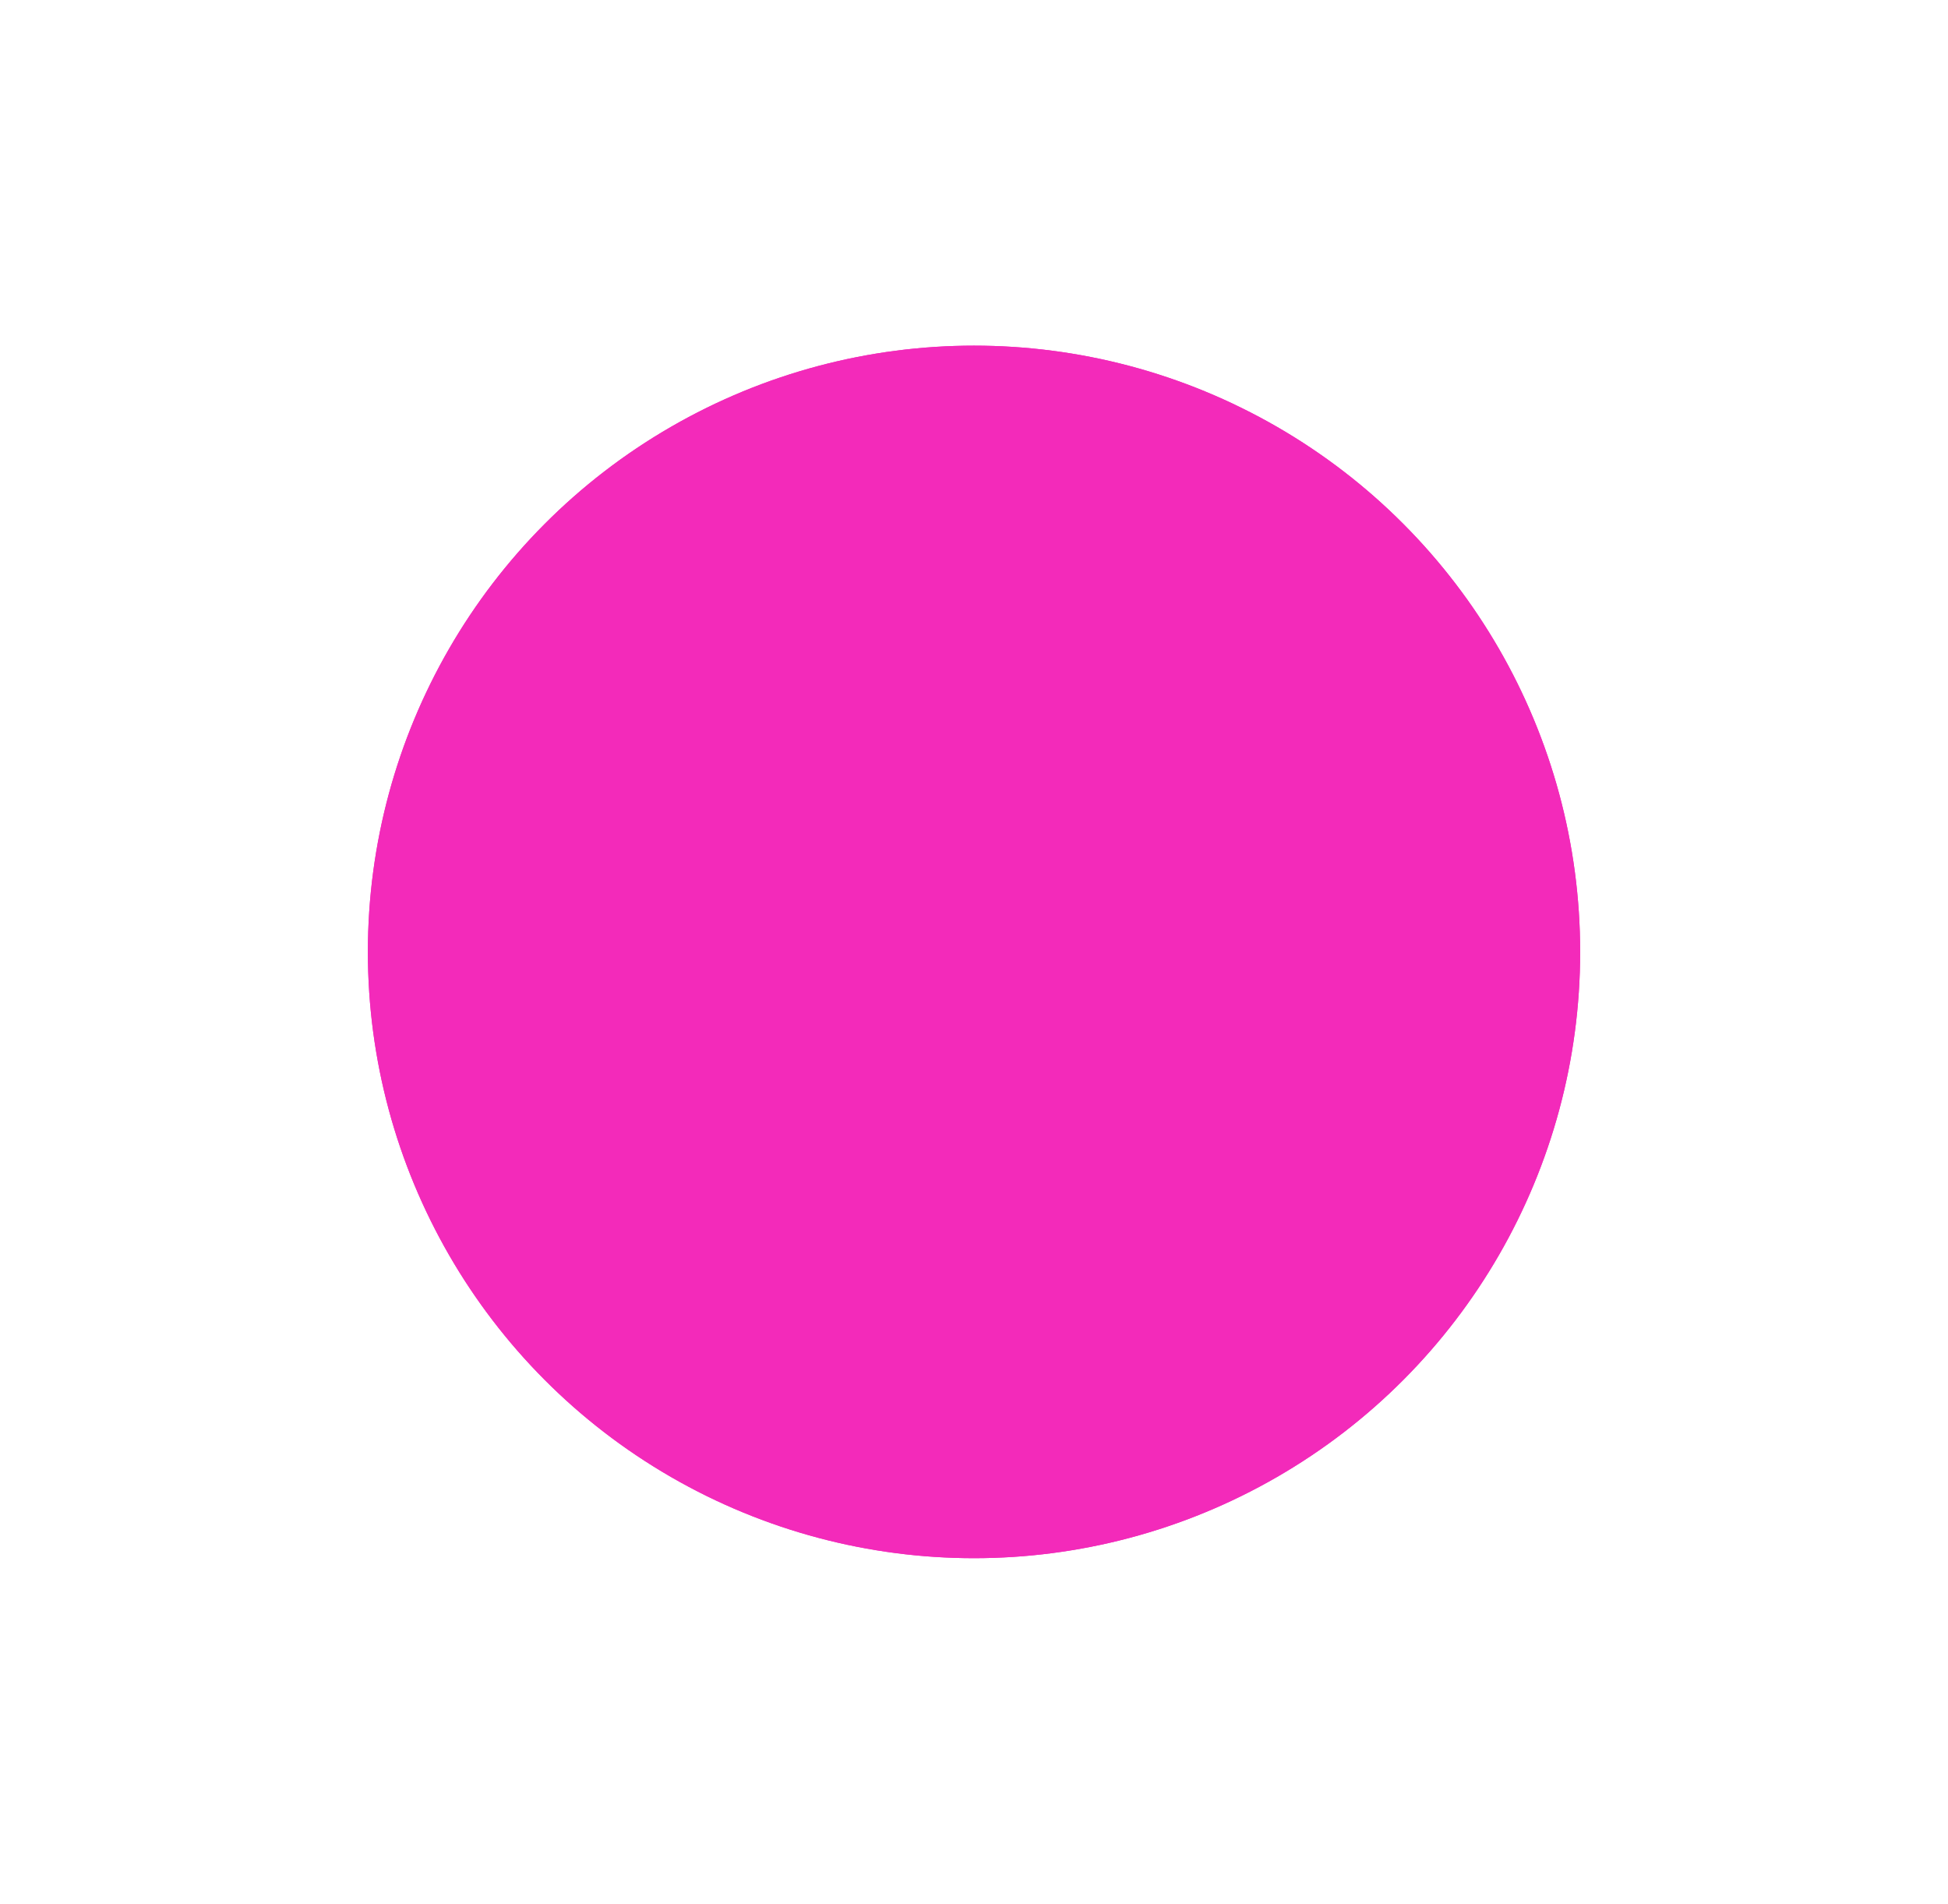 <?xml version="1.0" encoding="UTF-8"?> <svg xmlns="http://www.w3.org/2000/svg" width="131" height="128" viewBox="0 0 131 128" fill="none"><g filter="url(#filter0_f_2033_2361)"><circle cx="65.501" cy="64.001" r="38.762" stroke="#F32ABA" stroke-width="4"></circle></g><circle cx="65.501" cy="64.001" r="38.762" fill="#F32ABA" stroke="#F32ABA" stroke-width="4"></circle><defs><filter id="filter0_f_2033_2361" x="16.738" y="15.238" width="97.523" height="97.524" filterUnits="userSpaceOnUse" color-interpolation-filters="sRGB"><feFlood flood-opacity="0" result="BackgroundImageFix"></feFlood><feBlend mode="normal" in="SourceGraphic" in2="BackgroundImageFix" result="shape"></feBlend><feGaussianBlur stdDeviation="4" result="effect1_foregroundBlur_2033_2361"></feGaussianBlur></filter></defs></svg> 